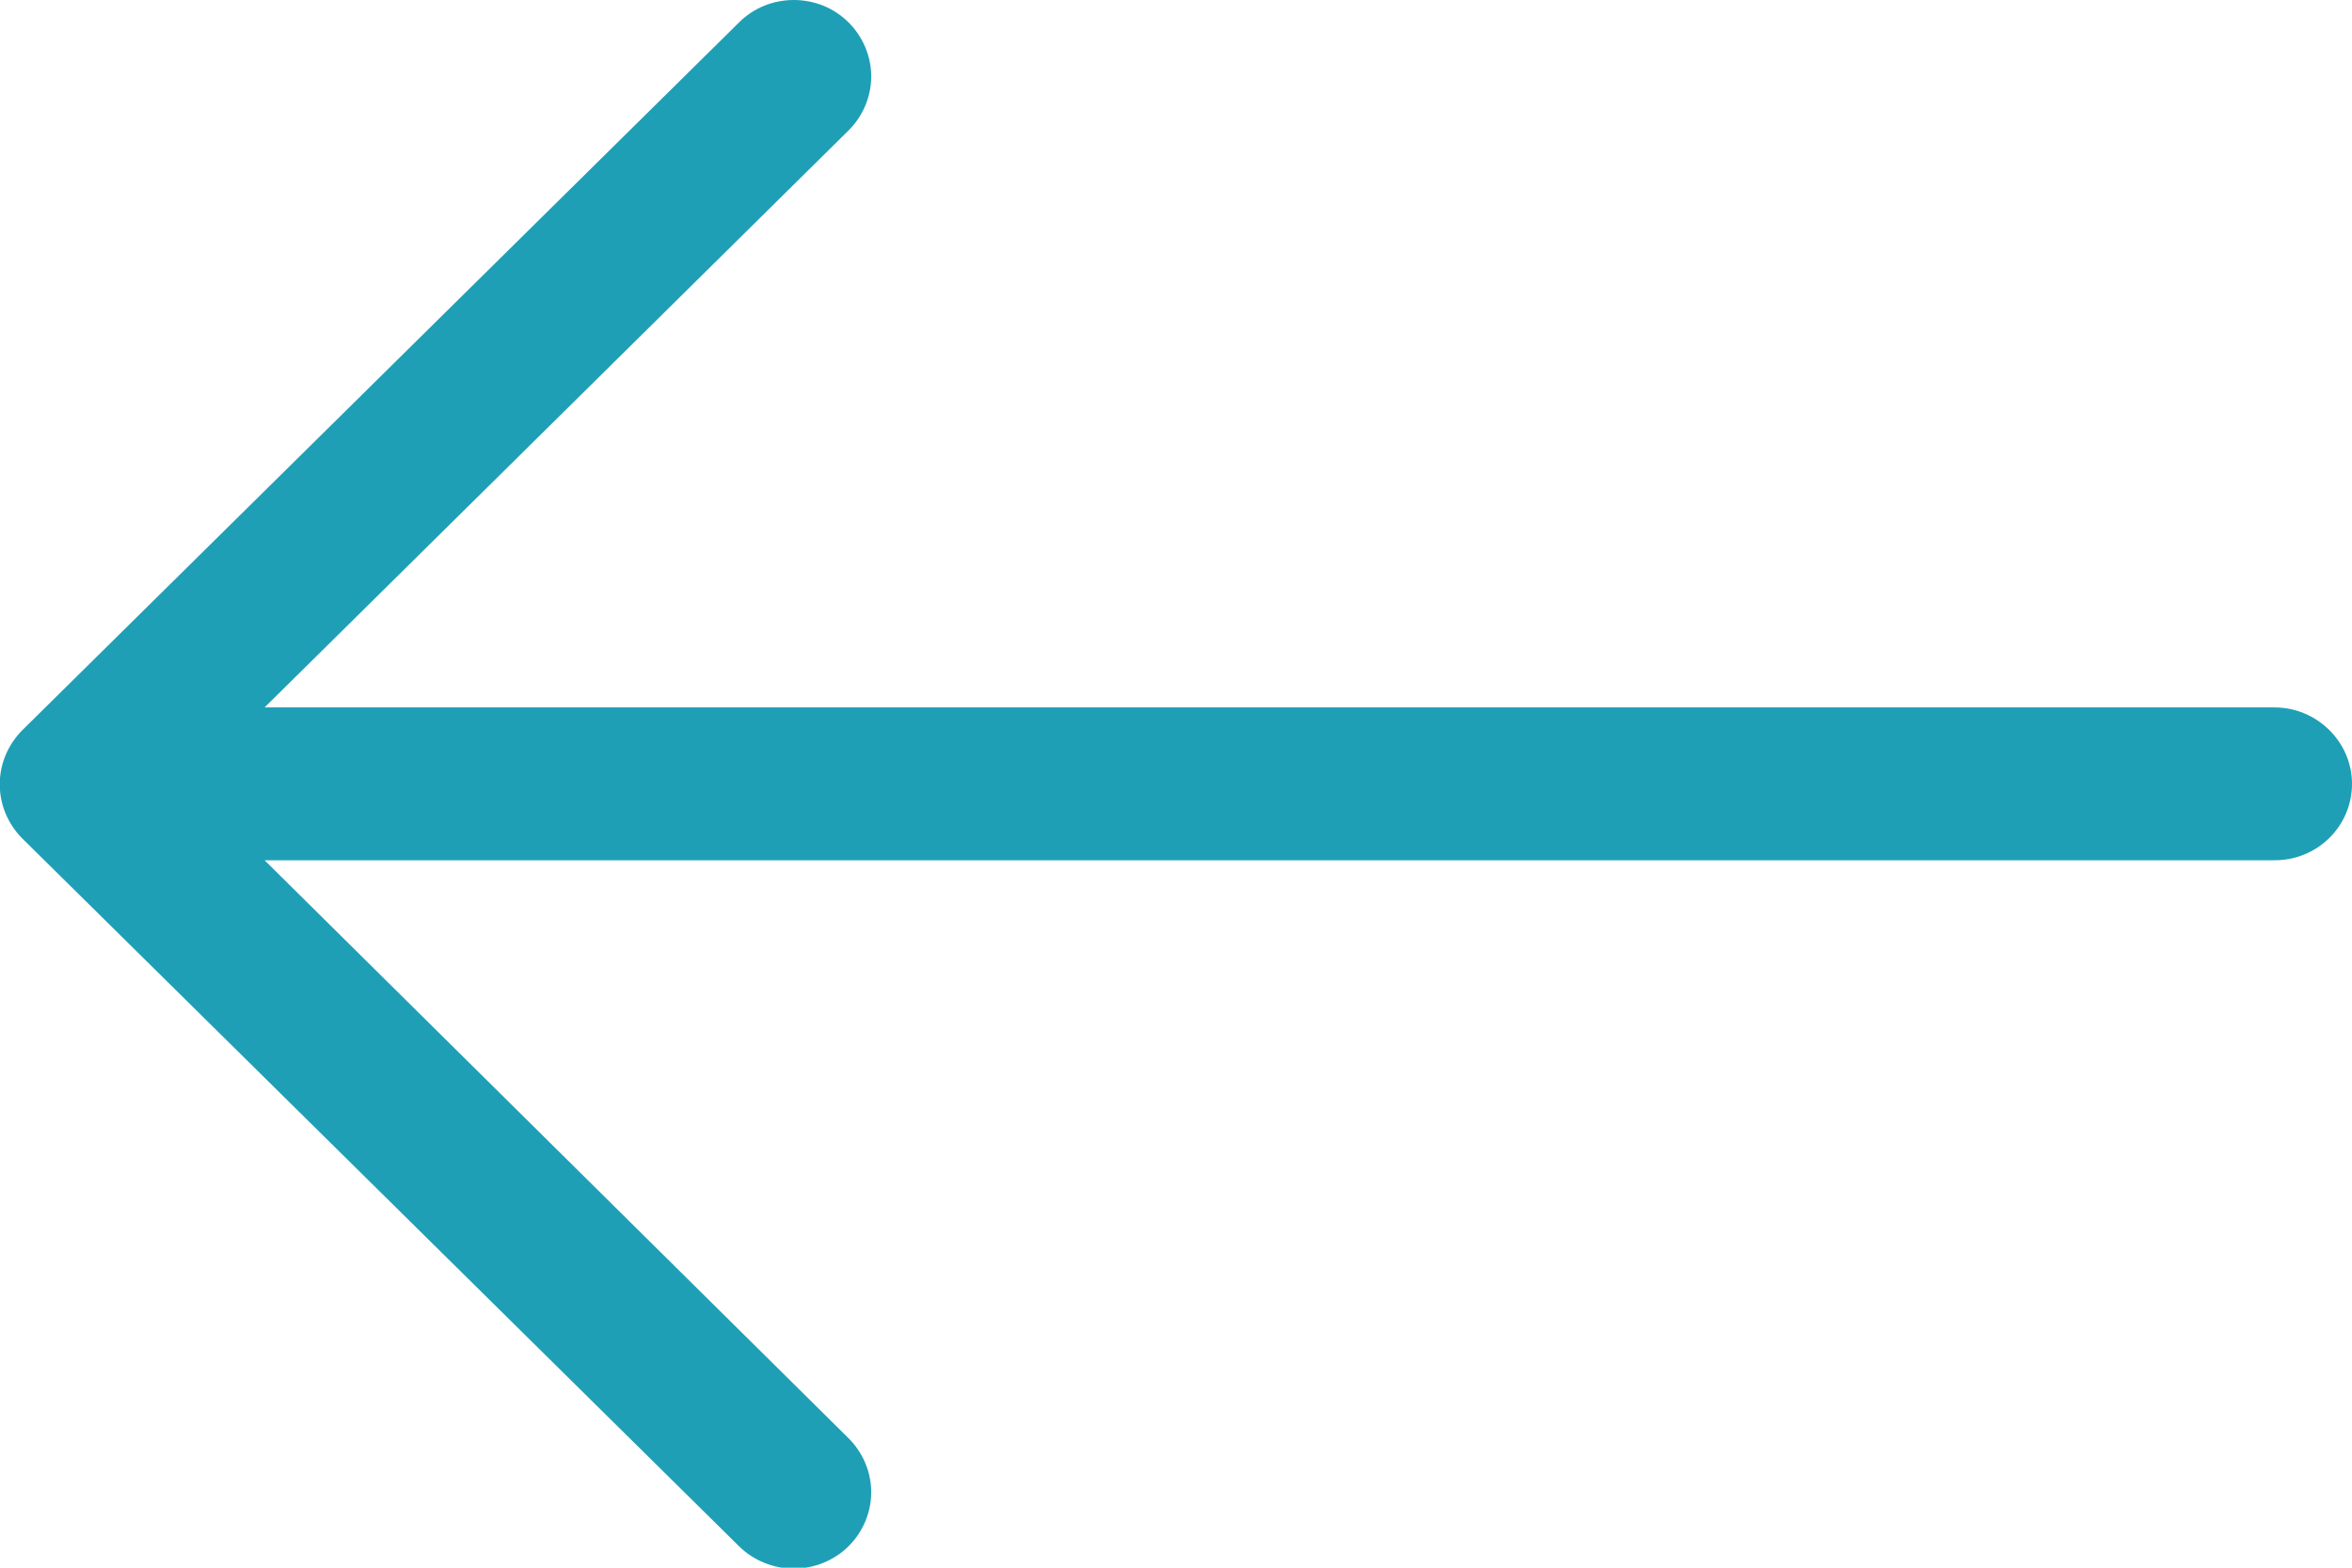 <?xml version="1.0" encoding="UTF-8"?><svg id="a" xmlns="http://www.w3.org/2000/svg" viewBox="0 0 24 16"><defs><style>.cls-1{fill:#1f9fb6;}</style></defs><path class="cls-1" d="M23.21,7.22H2.7L8.66,1.33c.15-.15,.23-.35,.23-.55s-.08-.4-.23-.55-.35-.23-.56-.23h0c-.21,0-.41,.08-.56,.23L.23,7.45c-.31,.31-.31,.8,0,1.11l7.31,7.22c.15,.15,.36,.23,.56,.23s.41-.08,.56-.23c.15-.15,.23-.35,.23-.55s-.08-.4-.23-.55L2.7,8.78H23.21c.44,0,.79-.35,.79-.78s-.36-.78-.79-.78Z"/></svg>